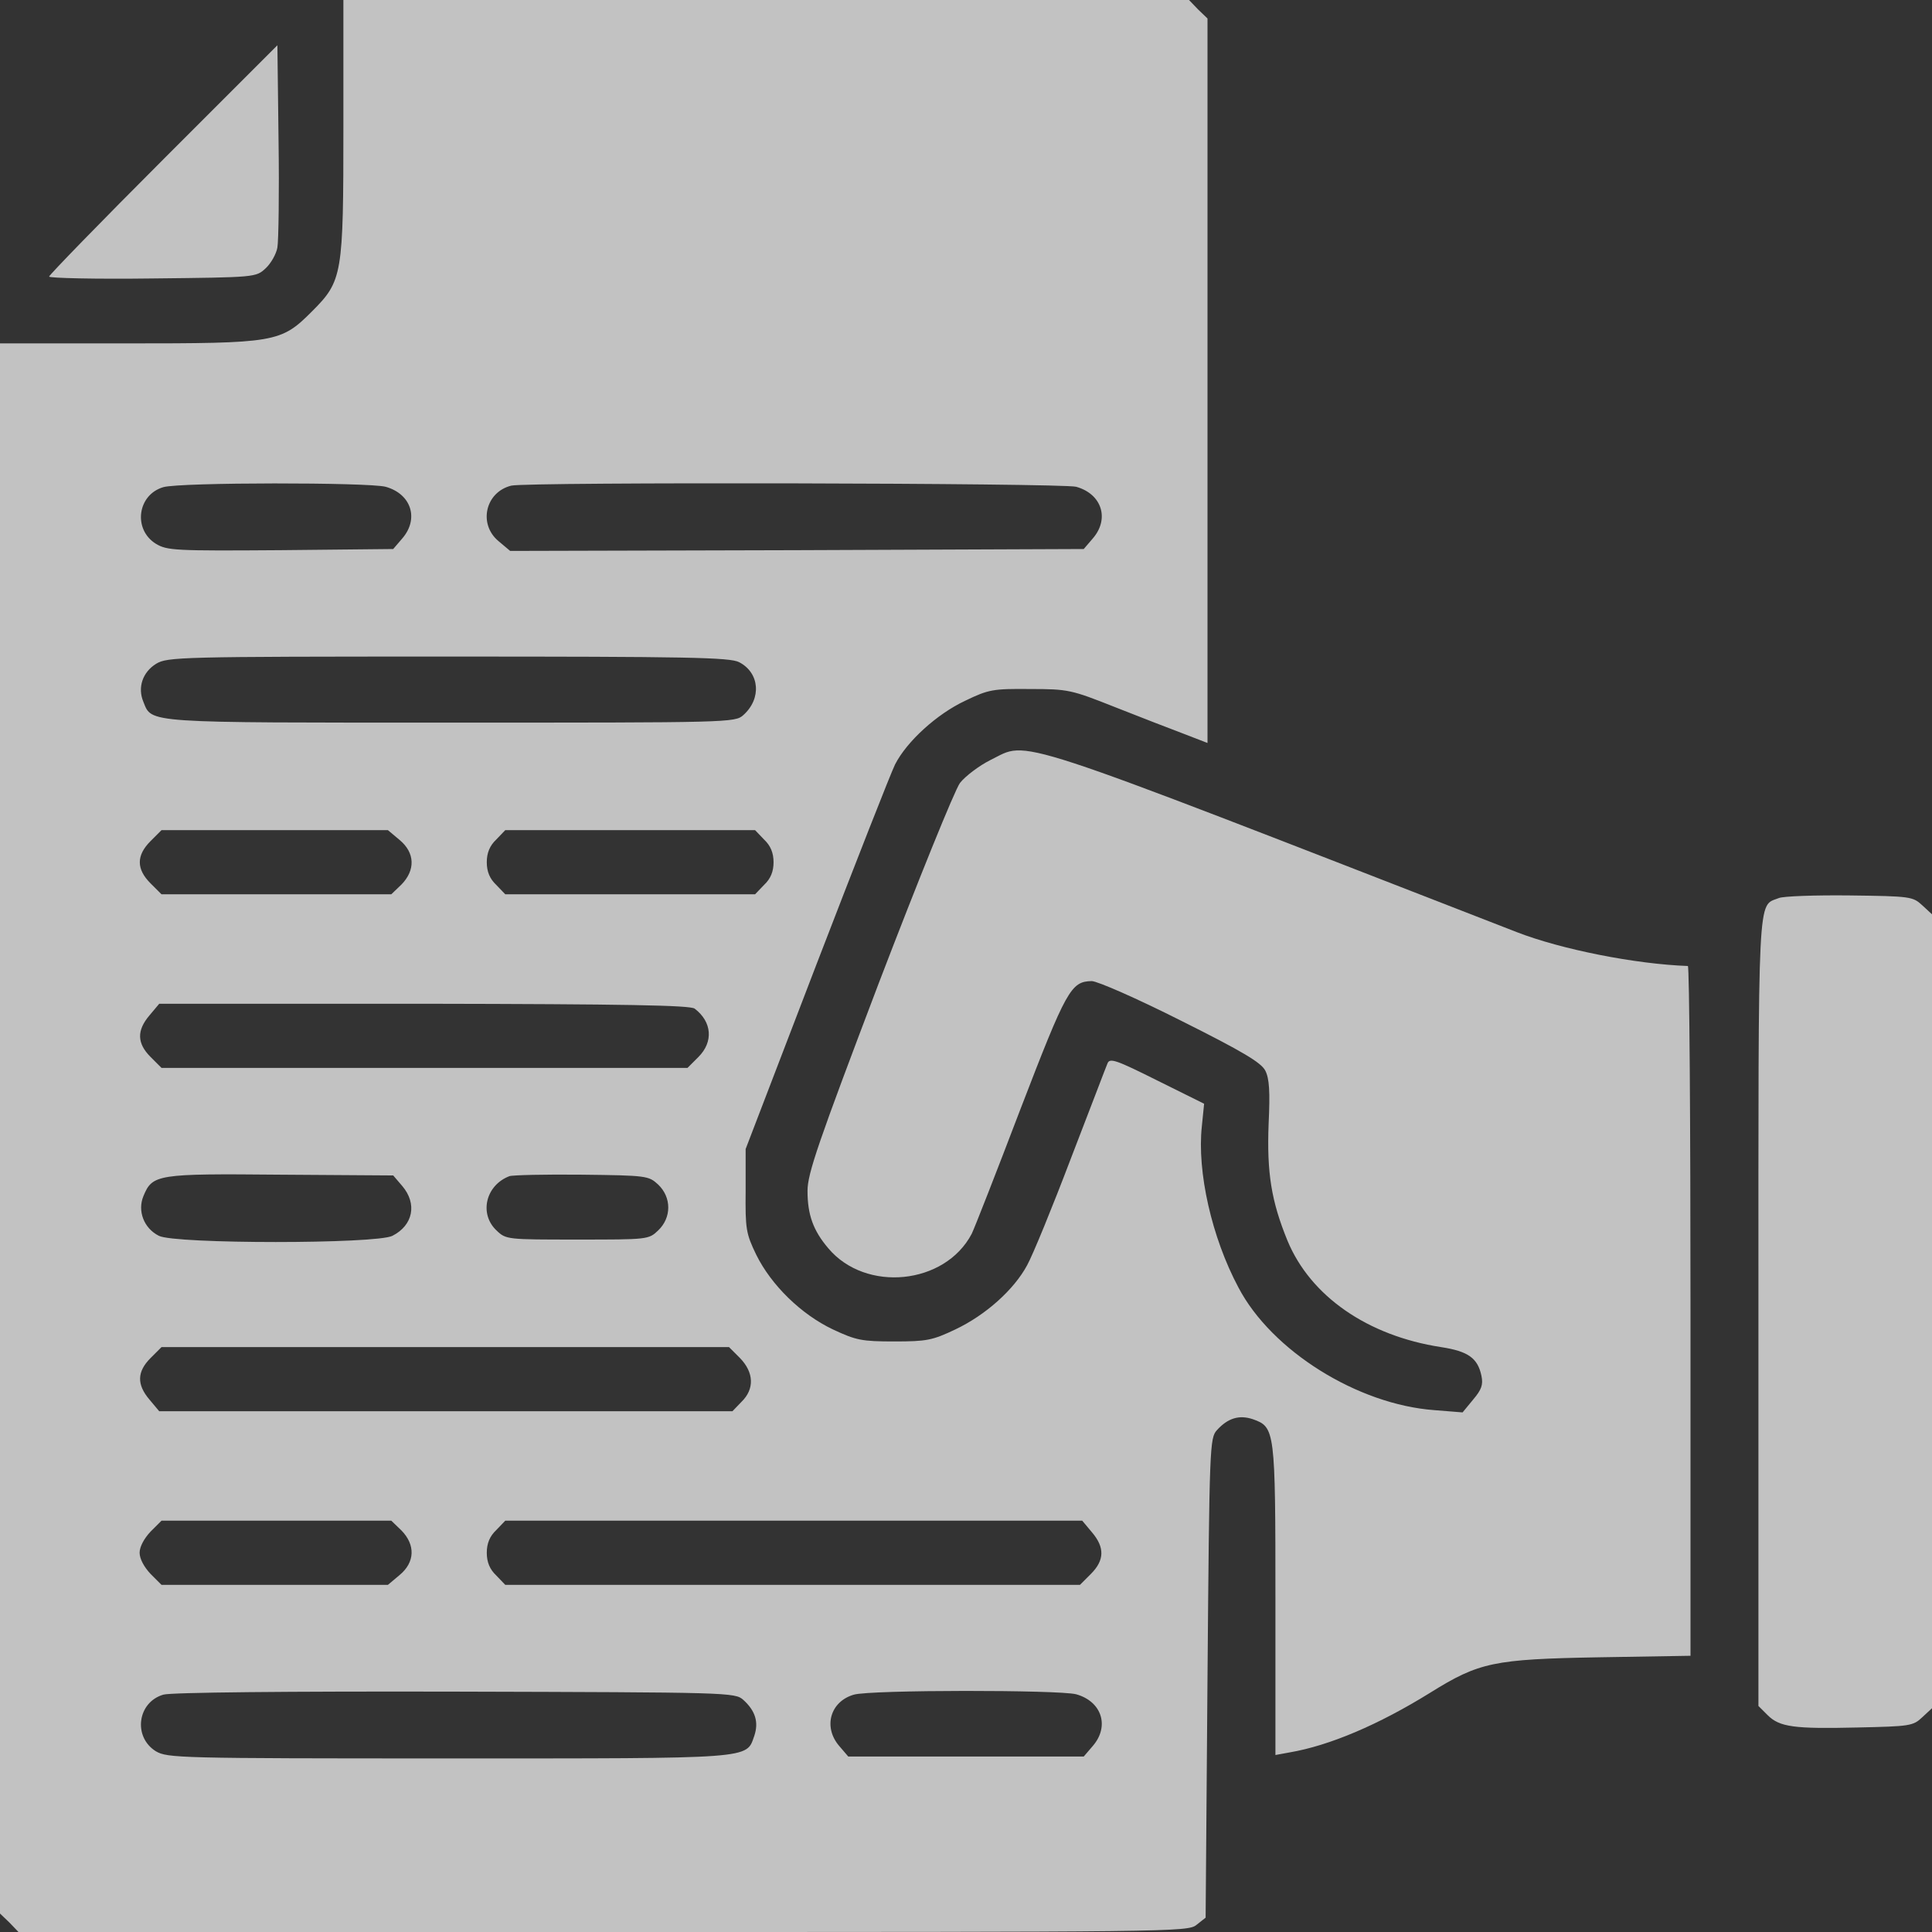 <?xml version="1.0" encoding="UTF-8"?> <svg xmlns="http://www.w3.org/2000/svg" width="69" height="69" viewBox="0 0 69 69" fill="none"><rect x="0" y="0" width="69" height="69" fill="#333333" stroke="none"/> <g opacity="0.7"> <path d="M12.264 4.488C12.264 9.838 12.237 10.027 11.132 11.132C10.027 12.237 9.838 12.264 4.488 12.264H0V40.295V68.34L0.337 68.663L0.66 69H21.536C41.899 69 42.424 69 42.734 68.744L43.058 68.488L43.125 59.93C43.192 51.615 43.206 51.359 43.462 51.076C43.853 50.645 44.257 50.524 44.742 50.685C45.537 50.968 45.551 51.049 45.551 57.141V62.679L46.063 62.585C47.478 62.343 49.23 61.601 51.076 60.456C52.828 59.364 53.34 59.256 57.114 59.189L60.375 59.135V46.818C60.375 40.039 60.335 34.5 60.281 34.5C58.407 34.433 55.753 33.907 54.162 33.287C35.686 26.104 36.791 26.454 35.376 27.142C34.972 27.344 34.473 27.721 34.284 27.964C34.096 28.22 32.802 31.414 31.387 35.106C29.217 40.821 28.84 41.912 28.84 42.532C28.84 43.381 29.042 43.947 29.581 44.58C30.915 46.171 33.745 45.888 34.702 44.068C34.797 43.88 35.578 41.885 36.441 39.621C38.085 35.349 38.246 35.053 38.988 35.039C39.19 35.039 40.605 35.659 42.182 36.454C44.392 37.559 45.039 37.95 45.187 38.233C45.335 38.516 45.362 38.988 45.308 40.133C45.241 41.885 45.403 42.896 45.982 44.311C46.804 46.292 48.839 47.707 51.467 48.111C52.437 48.26 52.774 48.502 52.909 49.136C52.976 49.459 52.909 49.634 52.613 49.984L52.235 50.443L51.224 50.362C48.489 50.16 45.416 48.246 44.23 45.982C43.273 44.19 42.748 41.845 42.923 40.227L43.004 39.419L41.319 38.583C39.864 37.856 39.635 37.775 39.554 37.977C39.5 38.098 38.92 39.635 38.246 41.373C37.586 43.111 36.885 44.823 36.683 45.187C36.212 46.063 35.201 46.966 34.123 47.478C33.301 47.869 33.099 47.909 31.939 47.909C30.78 47.909 30.578 47.869 29.743 47.478C28.611 46.939 27.546 45.901 27.007 44.809C26.643 44.055 26.616 43.893 26.63 42.519V41.036L29.163 34.433C30.565 30.794 31.818 27.6 31.966 27.303C32.384 26.481 33.462 25.498 34.473 25.026C35.309 24.622 35.47 24.595 36.791 24.608C38.152 24.608 38.26 24.635 39.823 25.255C40.713 25.605 41.818 26.037 42.289 26.212L43.125 26.535V13.598V0.66L42.788 0.337L42.465 -7.62939e-05H27.358H12.264V4.488ZM13.773 17.385C14.69 17.641 14.973 18.53 14.366 19.231L14.043 19.608L10.013 19.649C6.24 19.676 5.97 19.662 5.566 19.42C4.744 18.908 4.905 17.668 5.835 17.398C6.442 17.223 13.153 17.223 13.773 17.385ZM38.435 17.385C39.352 17.641 39.635 18.53 39.028 19.231L38.705 19.608L28.462 19.649L18.22 19.676L17.803 19.325C17.075 18.719 17.331 17.573 18.261 17.344C18.827 17.209 37.937 17.25 38.435 17.385ZM26.401 23.651C27.128 24.029 27.209 24.945 26.549 25.538C26.252 25.808 26.064 25.808 16.105 25.808C5.108 25.808 5.431 25.834 5.121 25.066C4.905 24.554 5.094 24.002 5.579 23.705C5.984 23.463 6.415 23.449 16.01 23.449C24.554 23.449 26.077 23.476 26.401 23.651ZM14.272 29.999C14.824 30.457 14.838 31.077 14.339 31.589L13.975 31.939H9.878H5.768L5.377 31.549C4.865 31.037 4.865 30.551 5.377 30.039L5.768 29.648H9.811H13.854L14.272 29.999ZM27.29 29.985C27.519 30.201 27.627 30.457 27.627 30.794C27.627 31.131 27.519 31.387 27.29 31.602L26.967 31.939H22.506H18.045L17.722 31.602C17.493 31.387 17.385 31.131 17.385 30.794C17.385 30.457 17.493 30.201 17.722 29.985L18.045 29.648H22.506H26.967L27.29 29.985ZM24.81 36.023C25.43 36.495 25.484 37.209 24.945 37.748L24.554 38.139H15.161H5.768L5.377 37.748C4.892 37.263 4.879 36.804 5.337 36.265L5.687 35.848H15.134C22.358 35.861 24.649 35.901 24.81 36.023ZM14.366 42.357C14.905 42.99 14.757 43.758 14.016 44.136C13.45 44.432 6.24 44.432 5.674 44.136C5.135 43.866 4.905 43.246 5.121 42.721C5.445 41.939 5.593 41.912 10.013 41.953L14.043 41.98L14.366 42.357ZM23.503 42.303C23.988 42.761 23.988 43.489 23.503 43.947C23.166 44.27 23.126 44.27 20.619 44.27C18.113 44.27 18.072 44.27 17.735 43.947C17.102 43.354 17.344 42.33 18.193 42.006C18.301 41.966 19.474 41.939 20.781 41.953C23.099 41.98 23.166 41.993 23.503 42.303ZM26.428 48.502C26.926 49.014 26.953 49.607 26.482 50.065L26.158 50.402H15.916H5.687L5.337 49.984C4.879 49.446 4.892 48.987 5.377 48.502L5.768 48.111H15.902H26.037L26.428 48.502ZM14.339 54.661C14.838 55.173 14.824 55.793 14.272 56.251L13.854 56.602H9.811H5.768L5.377 56.211C5.148 55.968 4.986 55.672 4.986 55.456C4.986 55.24 5.148 54.944 5.377 54.701L5.768 54.31H9.878H13.975L14.339 54.661ZM39.001 54.728C39.459 55.267 39.446 55.726 38.961 56.211L38.57 56.602H28.301H18.045L17.722 56.265C17.493 56.049 17.385 55.793 17.385 55.456C17.385 55.119 17.493 54.863 17.722 54.647L18.045 54.31H28.355H38.651L39.001 54.728ZM26.549 60.712C26.98 61.103 27.101 61.507 26.94 61.992C26.643 62.828 27.007 62.801 16.01 62.801C6.361 62.801 5.984 62.787 5.566 62.545C4.744 62.033 4.905 60.793 5.835 60.523C6.091 60.442 10.283 60.402 16.253 60.415C26.05 60.442 26.252 60.442 26.549 60.712ZM38.435 60.51C39.352 60.766 39.635 61.655 39.028 62.356L38.705 62.733H34.5H30.295L29.972 62.356C29.392 61.682 29.648 60.766 30.497 60.523C31.104 60.348 37.815 60.348 38.435 60.51Z" fill="white"></path> <path d="M5.837 5.687C3.587 7.937 1.754 9.824 1.754 9.878C1.754 9.932 3.412 9.972 5.446 9.945C9.139 9.905 9.139 9.905 9.489 9.581C9.678 9.406 9.867 9.069 9.907 8.84C9.948 8.611 9.975 6.886 9.948 5.013L9.907 1.617L5.837 5.687Z" fill="white"></path> <path d="M63.529 32.074C62.761 32.384 62.801 31.562 62.801 46.871V60.928L63.125 61.251C63.556 61.682 64.068 61.75 66.346 61.696C68.205 61.655 68.326 61.642 68.65 61.332L69 61.008V46.831V32.654L68.65 32.33C68.313 32.02 68.232 32.007 66.062 31.98C64.823 31.966 63.677 32.007 63.529 32.074Z" fill="white"></path> </g> </svg> 